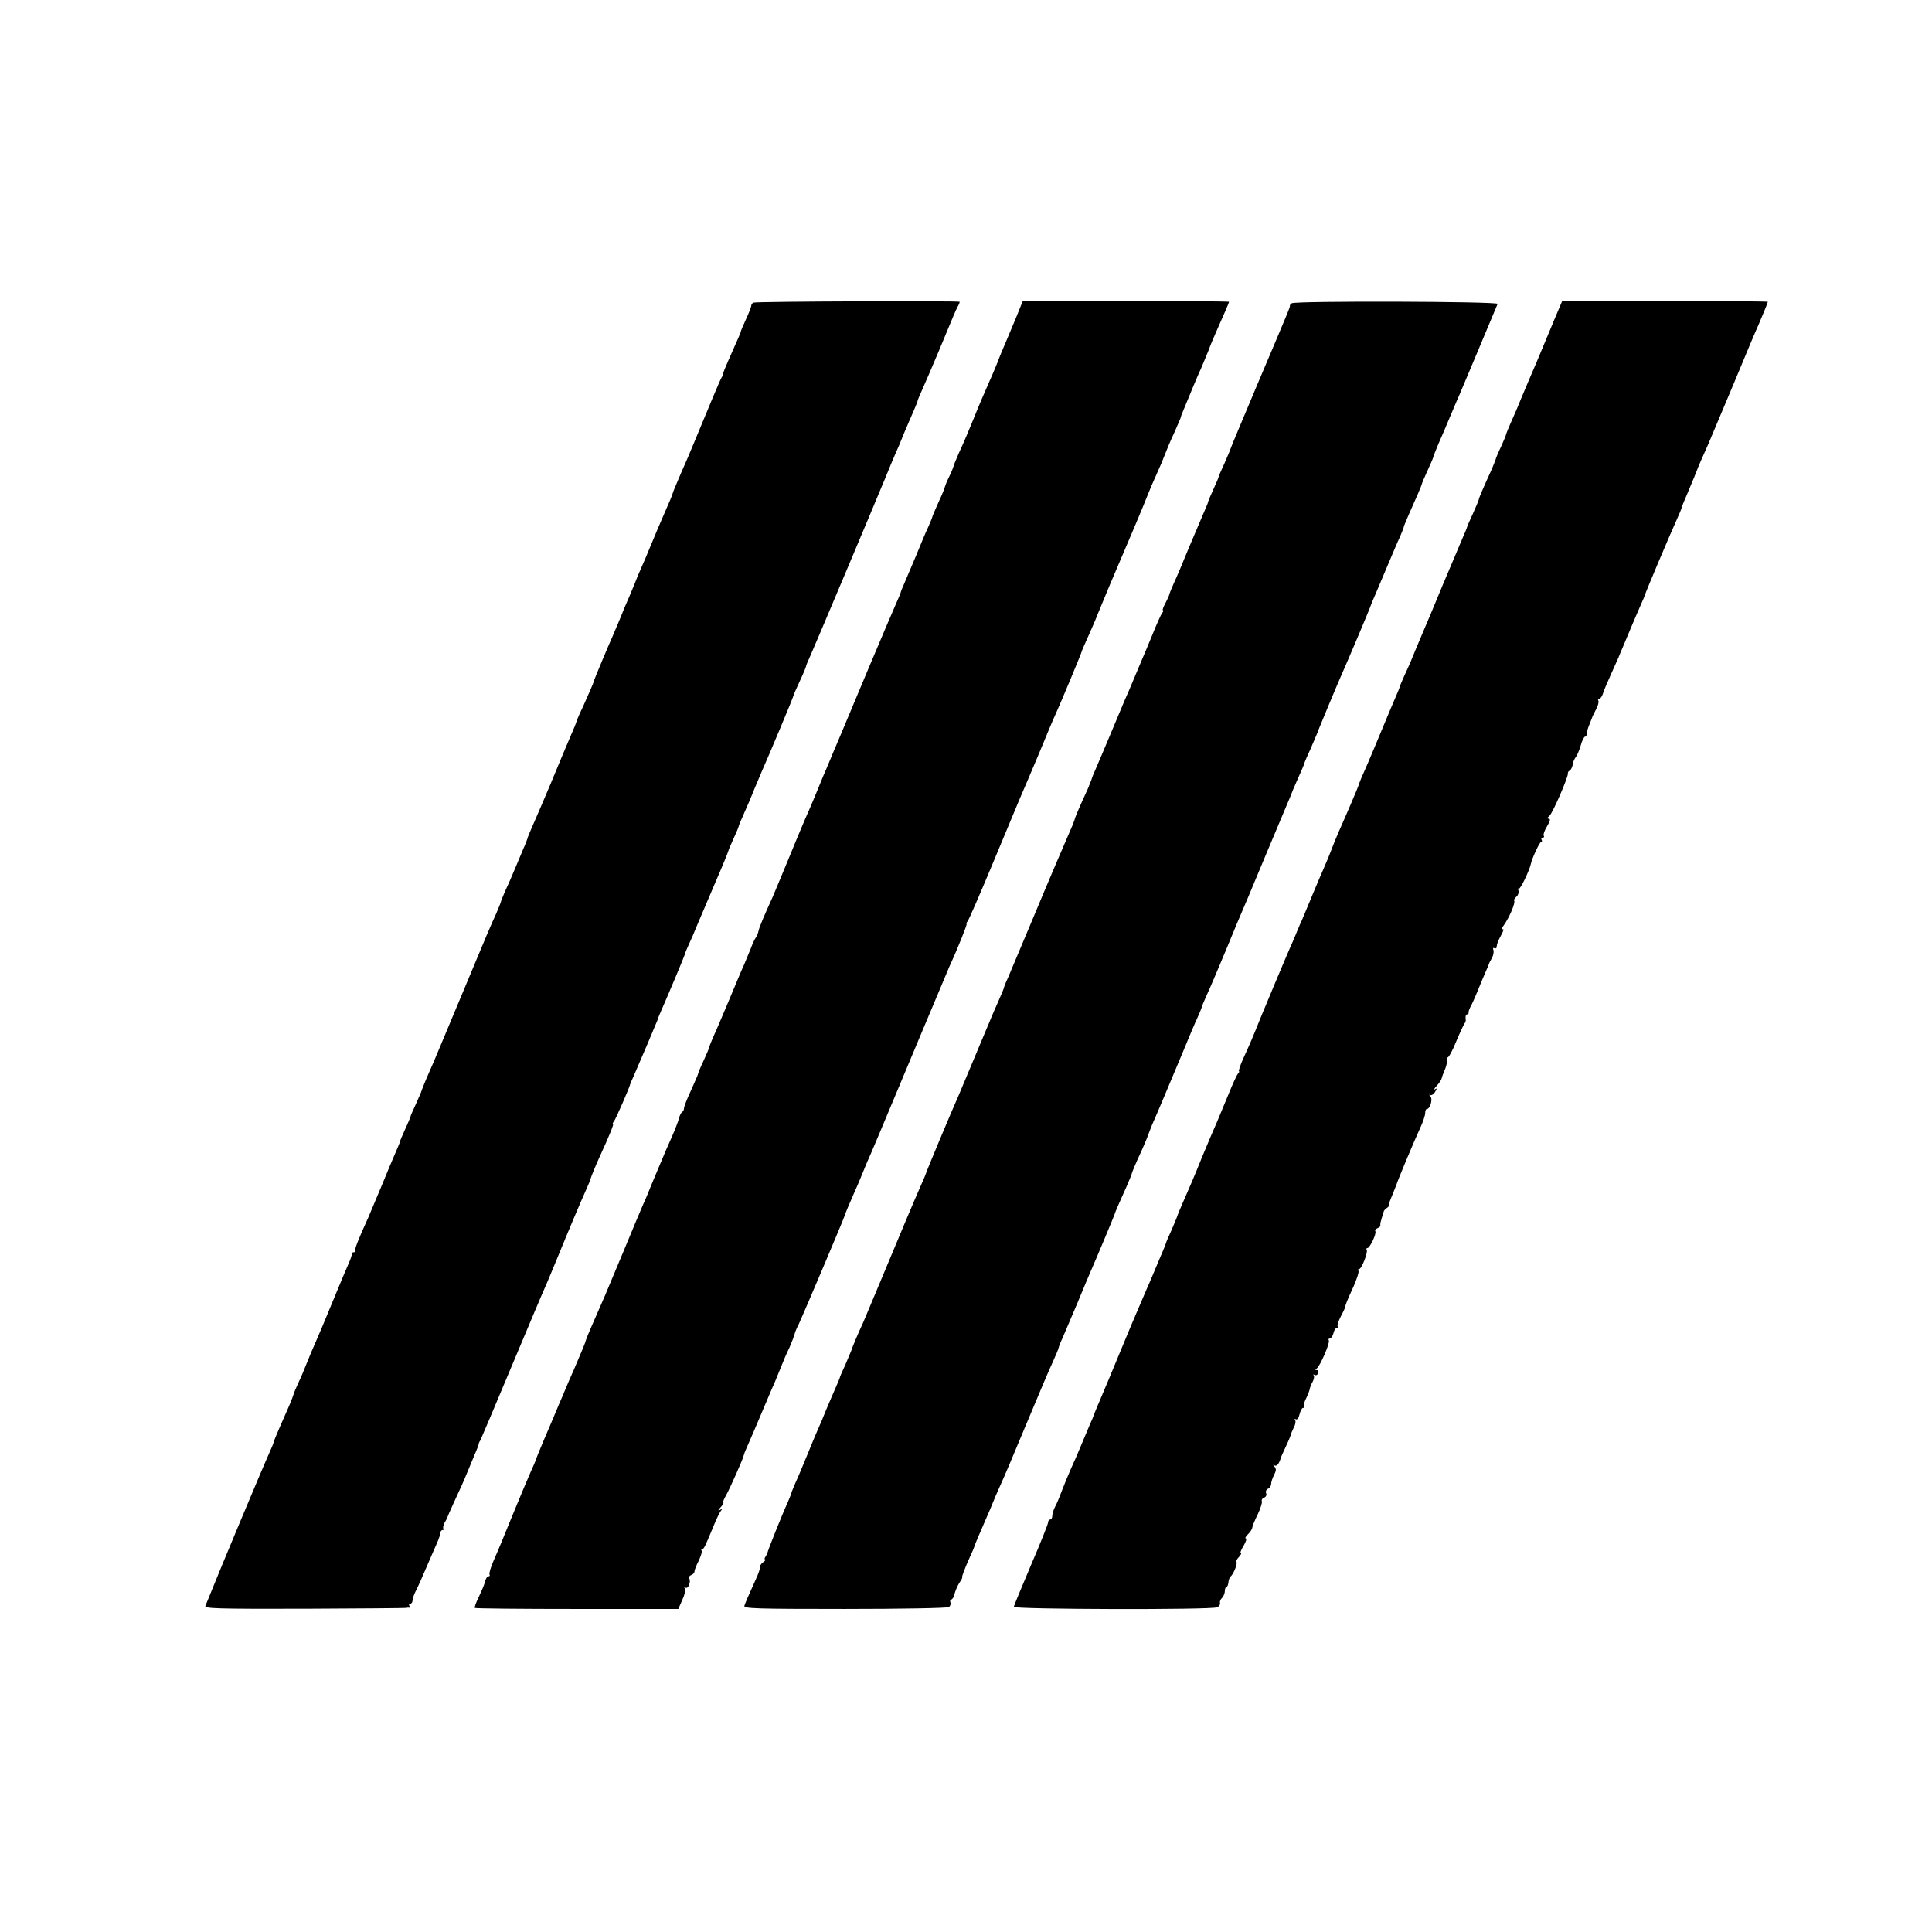 <?xml version="1.0" standalone="no"?>
<!DOCTYPE svg PUBLIC "-//W3C//DTD SVG 20010904//EN"
 "http://www.w3.org/TR/2001/REC-SVG-20010904/DTD/svg10.dtd">
<svg version="1.0" xmlns="http://www.w3.org/2000/svg"
 width="918pt" height="918pt" viewBox="0 0 918 918"
 preserveAspectRatio="xMidYMid meet">
<g transform="translate(0,918) scale(0.1,-0.1)"
fill="#000000" stroke="none">
<path d="M3580 7742 c-5 -2 -10 -8 -10 -13 0 -6 -11 -35 -25 -65 -14 -30 -25
-57 -25 -59 0 -5 -8 -22 -61 -142 -12 -27 -22 -52 -23 -58 -1 -5 -4 -15 -8
-20 -6 -9 -57 -131 -133 -315 -12 -30 -39 -93 -60 -140 -20 -47 -38 -89 -39
-95 -3 -11 -14 -37 -46 -110 -12 -27 -37 -86 -55 -130 -18 -44 -41 -98 -51
-120 -10 -22 -18 -42 -19 -45 -3 -8 -17 -43 -35 -85 -10 -22 -30 -69 -44 -105
-15 -36 -31 -74 -36 -85 -17 -37 -85 -200 -86 -205 -1 -9 -25 -63 -54 -128
-17 -35 -30 -66 -30 -69 0 -2 -13 -35 -29 -71 -16 -37 -59 -139 -95 -227 -37
-88 -77 -180 -88 -205 -11 -25 -21 -49 -22 -55 -2 -5 -9 -26 -18 -45 -8 -19
-27 -64 -42 -100 -15 -36 -36 -84 -47 -107 -10 -24 -19 -45 -19 -48 0 -3 -10
-27 -21 -53 -32 -71 -38 -84 -164 -387 -64 -154 -125 -298 -134 -320 -10 -22
-26 -60 -37 -85 -10 -24 -19 -47 -20 -50 0 -3 -12 -31 -27 -64 -15 -32 -27
-60 -27 -63 0 -2 -11 -29 -25 -59 -14 -30 -25 -57 -25 -60 0 -3 -9 -24 -19
-47 -10 -23 -42 -98 -70 -167 -29 -69 -56 -134 -61 -145 -48 -105 -67 -154
-62 -159 3 -3 0 -6 -6 -6 -7 0 -11 -3 -10 -7 1 -5 -6 -26 -16 -48 -10 -22 -37
-87 -61 -145 -66 -160 -75 -181 -96 -229 -11 -24 -29 -67 -40 -95 -11 -28 -29
-71 -41 -96 -11 -25 -22 -49 -23 -55 -1 -5 -10 -28 -19 -50 -10 -22 -31 -70
-47 -107 -16 -36 -29 -69 -29 -72 0 -3 -11 -29 -24 -58 -27 -59 -244 -578
-274 -655 -11 -26 -22 -55 -26 -63 -6 -13 49 -15 471 -14 263 1 480 3 483 4 3
1 9 2 13 1 5 -1 6 3 2 9 -3 5 -1 10 4 10 6 0 11 6 11 14 0 8 6 27 14 43 14 28
27 56 64 143 11 25 27 63 37 85 10 22 18 46 18 53 0 6 5 12 10 12 6 0 7 3 4 6
-3 4 -1 16 5 28 7 11 13 23 14 26 0 3 13 32 28 65 30 64 51 111 71 160 7 17
21 50 31 75 11 24 19 47 19 50 0 3 3 10 7 15 3 6 72 168 152 360 81 193 153
364 161 380 7 17 29 68 48 115 63 154 118 284 139 330 11 25 22 50 23 55 2 10
26 69 45 110 46 100 68 155 63 155 -3 0 -1 6 5 13 8 10 74 161 77 177 1 3 6
16 13 30 29 66 114 266 117 275 1 6 10 28 20 50 30 68 106 249 109 260 1 6 9
26 18 45 9 19 28 62 41 95 14 33 53 124 86 202 34 78 61 145 61 147 0 3 11 30
25 60 14 30 25 57 25 60 0 3 11 29 24 58 13 29 36 82 50 118 15 36 31 74 36
85 33 74 150 353 150 359 0 3 14 34 30 69 17 36 30 68 30 71 0 4 9 25 20 49
19 42 285 673 355 842 20 50 43 104 50 120 8 17 26 59 40 95 15 36 36 84 46
107 10 23 19 45 19 48 0 3 11 30 24 58 13 29 47 108 76 177 75 181 80 193 90
212 6 10 10 20 10 24 0 5 -962 2 -980 -4z"/>
<path d="M4849 7723 c-6 -16 -31 -77 -57 -138 -26 -60 -47 -112 -48 -115 -1
-5 -28 -70 -44 -105 -20 -46 -50 -114 -74 -175 -34 -82 -38 -93 -70 -163 -14
-32 -26 -61 -26 -65 -1 -4 -9 -25 -20 -47 -11 -22 -19 -43 -20 -47 0 -4 -13
-37 -30 -73 -16 -36 -30 -68 -30 -71 0 -3 -9 -24 -19 -47 -11 -23 -36 -82 -56
-132 -21 -49 -46 -109 -56 -132 -10 -23 -19 -44 -19 -47 0 -3 -11 -29 -24 -58
-13 -29 -72 -168 -131 -308 -59 -140 -118 -282 -132 -315 -14 -33 -29 -69 -34
-80 -4 -11 -17 -40 -27 -65 -11 -25 -32 -74 -46 -110 -30 -72 -35 -85 -64
-150 -11 -25 -47 -112 -81 -195 -34 -82 -66 -159 -71 -170 -42 -92 -63 -143
-66 -159 -2 -10 -7 -23 -12 -30 -5 -6 -17 -31 -26 -56 -10 -25 -24 -58 -31
-75 -8 -16 -39 -91 -70 -165 -31 -74 -65 -154 -76 -177 -10 -24 -19 -45 -19
-49 0 -3 -12 -31 -26 -62 -15 -31 -27 -61 -28 -67 -1 -5 -17 -41 -34 -79 -18
-38 -32 -75 -32 -82 0 -7 -4 -15 -9 -18 -5 -3 -12 -17 -15 -31 -4 -14 -18 -51
-32 -83 -14 -31 -29 -66 -34 -77 -4 -11 -15 -36 -23 -55 -8 -19 -27 -64 -42
-100 -14 -36 -32 -78 -40 -95 -7 -16 -48 -113 -90 -215 -43 -102 -83 -198 -90
-215 -53 -121 -88 -201 -90 -210 -2 -11 -22 -59 -59 -145 -14 -30 -31 -71 -39
-90 -8 -19 -22 -53 -32 -75 -9 -22 -21 -49 -25 -60 -5 -11 -26 -60 -47 -110
-21 -49 -38 -92 -38 -95 -1 -3 -11 -27 -24 -55 -12 -27 -51 -120 -86 -205 -34
-85 -74 -181 -89 -214 -14 -32 -23 -62 -20 -67 3 -5 1 -9 -5 -9 -6 0 -14 -12
-17 -28 -4 -15 -18 -47 -30 -72 -12 -24 -20 -47 -18 -50 3 -3 222 -5 486 -5
l481 0 19 43 c11 23 16 47 12 54 -4 6 -3 8 4 4 12 -7 26 29 17 44 -3 6 1 13 9
16 9 3 16 11 16 18 0 6 9 29 20 50 10 22 17 43 14 47 -3 5 -2 9 3 9 8 0 12 9
54 110 12 30 27 61 33 69 9 12 8 13 -4 6 -9 -5 -8 0 4 13 11 12 16 22 13 22
-4 0 2 16 13 35 19 34 80 171 84 190 1 6 10 28 20 50 10 22 36 83 58 135 22
52 46 109 53 125 8 17 26 59 40 95 14 36 35 85 47 109 11 25 21 52 23 60 2 9
10 30 19 46 15 31 215 502 220 520 4 14 23 58 45 108 11 24 29 66 40 94 11 28
29 70 40 94 10 24 61 143 111 264 77 184 168 402 237 565 8 19 18 44 23 55 42
91 87 205 83 205 -3 0 -1 6 5 13 5 6 57 125 114 262 109 261 120 287 123 295
1 3 10 23 19 45 10 22 47 110 83 195 35 85 70 169 78 185 26 57 125 295 125
300 0 2 14 35 31 72 17 38 37 84 44 103 8 19 34 82 58 140 105 246 161 378
179 425 11 28 31 75 45 105 14 30 31 71 38 90 7 19 27 67 45 105 17 39 31 71
31 73 -1 1 5 17 13 35 7 17 25 61 40 97 15 36 33 79 41 95 7 17 23 54 35 84
11 30 29 73 39 95 36 80 61 139 61 142 0 2 -221 4 -490 4 l-490 0 -11 -27z"/>
<path d="M6138 7739 c-5 -3 -10 -9 -9 -12 0 -8 4 0 -156 -377 -68 -162 -126
-299 -127 -305 -1 -5 -15 -36 -29 -69 -15 -32 -27 -60 -27 -63 0 -2 -11 -29
-25 -59 -14 -30 -25 -57 -25 -60 0 -3 -9 -24 -19 -47 -10 -23 -42 -98 -71
-167 -28 -69 -60 -145 -72 -170 -11 -25 -21 -49 -22 -55 -1 -5 -10 -25 -19
-42 -10 -18 -15 -33 -11 -33 4 0 2 -6 -4 -12 -5 -7 -26 -53 -46 -103 -20 -49
-41 -99 -46 -110 -5 -11 -23 -54 -40 -95 -17 -41 -37 -88 -45 -105 -7 -16 -36
-86 -65 -155 -29 -69 -61 -145 -72 -170 -11 -24 -21 -49 -22 -55 -2 -5 -10
-26 -18 -45 -37 -80 -61 -136 -62 -145 -2 -5 -9 -26 -18 -45 -27 -62 -103
-239 -193 -455 -48 -115 -96 -229 -106 -252 -11 -23 -19 -44 -19 -47 0 -3 -12
-31 -26 -63 -14 -32 -30 -67 -34 -78 -4 -11 -15 -36 -23 -55 -8 -19 -38 -91
-67 -160 -29 -69 -58 -138 -65 -155 -30 -66 -155 -365 -155 -370 0 -2 -11 -28
-24 -57 -23 -51 -98 -229 -212 -503 -30 -71 -58 -139 -63 -150 -20 -42 -53
-120 -55 -130 -2 -5 -15 -36 -29 -69 -15 -32 -27 -60 -27 -63 0 -2 -9 -23 -19
-46 -10 -23 -31 -71 -46 -107 -14 -36 -32 -78 -40 -95 -7 -16 -30 -70 -50
-120 -20 -49 -45 -109 -56 -132 -10 -24 -19 -45 -19 -48 0 -3 -9 -24 -19 -48
-22 -47 -93 -224 -95 -237 -1 -3 -5 -11 -9 -17 -5 -7 -5 -13 -1 -13 4 0 0 -6
-10 -13 -9 -7 -16 -17 -15 -22 2 -6 -7 -32 -20 -60 -40 -88 -49 -110 -54 -125
-4 -13 52 -15 477 -15 264 0 487 4 494 9 7 4 11 14 8 22 -3 8 -1 14 4 14 5 0
13 12 16 28 4 15 14 38 23 52 9 13 15 24 13 25 -4 0 12 42 37 98 11 23 20 45
21 49 0 4 21 53 45 108 24 55 45 104 46 108 1 4 15 36 31 72 17 36 70 162 119
280 100 238 97 232 133 312 14 31 26 60 26 63 0 3 8 25 19 48 10 23 42 98 71
167 28 69 58 139 65 155 24 54 110 260 111 265 1 7 31 75 56 130 11 25 21 50
23 55 3 13 17 48 50 119 15 33 28 65 29 70 2 6 11 29 20 51 20 44 65 152 146
345 28 69 60 144 71 167 10 23 19 44 19 47 0 3 11 29 24 58 14 29 54 125 91
213 36 88 70 169 75 180 5 11 53 124 105 250 53 127 100 239 105 250 8 18 30
71 35 85 1 3 12 28 24 55 13 28 24 55 26 60 1 6 10 28 20 50 11 22 19 42 20
45 1 3 8 19 15 35 7 17 14 32 14 35 2 6 92 223 111 265 27 60 137 320 139 330
2 6 11 28 21 50 9 22 35 83 57 135 22 52 48 114 59 137 10 24 19 45 19 49 0 3
11 29 23 57 32 71 62 140 63 147 0 3 12 31 27 64 15 32 27 61 27 63 0 3 11 31
24 62 14 31 39 90 56 131 17 41 38 89 45 105 10 24 162 384 181 431 5 12 -959
15 -978 3z"/>
<path d="M7380 7648 c-76 -183 -101 -242 -115 -273 -7 -16 -25 -59 -40 -95
-14 -36 -36 -85 -47 -110 -11 -25 -21 -49 -22 -55 -1 -5 -12 -32 -25 -60 -13
-27 -24 -54 -25 -60 -2 -5 -10 -26 -18 -45 -38 -83 -61 -136 -62 -145 -1 -5
-14 -36 -29 -69 -15 -32 -27 -60 -27 -63 0 -2 -9 -23 -19 -46 -10 -23 -53
-125 -96 -227 -42 -102 -82 -198 -90 -215 -7 -16 -25 -59 -40 -95 -14 -36 -37
-89 -51 -118 -13 -29 -24 -55 -24 -58 0 -3 -9 -24 -19 -47 -10 -23 -40 -94
-66 -157 -26 -63 -56 -134 -66 -157 -23 -51 -42 -96 -43 -103 -1 -6 -60 -144
-94 -220 -13 -30 -30 -71 -37 -91 -7 -19 -22 -55 -33 -80 -11 -24 -36 -84 -57
-134 -20 -49 -43 -103 -50 -120 -8 -16 -21 -48 -30 -70 -9 -22 -21 -49 -26
-60 -15 -33 -160 -379 -163 -390 -2 -5 -11 -27 -20 -48 -9 -21 -27 -62 -41
-92 -13 -30 -21 -55 -18 -55 3 0 1 -6 -5 -12 -6 -7 -27 -53 -47 -103 -20 -49
-45 -108 -54 -130 -10 -22 -40 -92 -66 -155 -49 -121 -59 -143 -95 -225 -12
-27 -23 -54 -25 -60 -1 -5 -14 -36 -28 -69 -15 -32 -27 -61 -27 -63 0 -3 -14
-37 -31 -76 -17 -40 -37 -88 -45 -107 -9 -19 -19 -44 -24 -55 -5 -11 -34 -80
-65 -152 -30 -73 -79 -190 -108 -260 -62 -146 -70 -166 -72 -173 -1 -3 -8 -21
-17 -40 -8 -19 -27 -64 -42 -100 -15 -36 -36 -85 -47 -108 -11 -24 -29 -69
-41 -99 -11 -30 -26 -67 -34 -81 -8 -15 -14 -35 -14 -44 0 -10 -4 -18 -10 -18
-5 0 -10 -6 -10 -14 0 -7 -36 -98 -81 -202 -44 -104 -81 -193 -82 -199 -3 -12
941 -15 966 -2 10 4 16 14 14 20 -2 7 2 18 10 25 7 7 13 22 13 33 0 10 4 19 8
19 4 0 8 10 9 22 1 11 6 24 10 27 13 9 35 63 28 69 -3 3 2 14 12 24 9 10 13
18 9 18 -5 0 1 16 13 35 11 19 16 35 11 35 -6 0 -1 9 10 20 11 11 20 25 20 30
0 6 11 34 25 62 14 29 23 58 21 64 -3 7 2 15 11 18 9 4 13 13 9 21 -3 9 1 18
9 21 8 4 15 14 15 23 0 9 6 28 14 43 10 20 11 29 2 39 -8 9 -8 10 0 6 10 -6
22 8 29 33 0 3 11 27 24 55 13 27 24 54 25 60 1 5 8 20 14 33 7 12 10 28 6 34
-4 6 -3 8 4 4 6 -3 13 6 17 24 4 16 11 30 16 30 6 0 8 4 5 8 -3 5 2 21 10 37
8 16 16 36 17 44 2 9 8 26 15 37 6 12 8 25 4 29 -4 5 -2 5 4 2 7 -4 14 0 18 8
3 8 0 15 -7 15 -9 0 -9 2 0 8 15 10 64 122 57 133 -3 5 -1 9 5 9 6 0 13 11 17
25 3 14 10 25 16 25 5 0 7 4 4 8 -3 5 4 25 14 45 11 21 20 39 20 42 1 10 14
43 42 103 15 35 26 67 23 73 -4 5 -2 9 3 9 12 0 43 80 36 91 -3 5 -1 9 4 9 11
0 44 69 37 80 -3 4 2 11 10 14 8 3 15 9 14 13 -1 4 0 11 1 16 1 4 4 12 5 17 1
6 4 12 5 15 1 3 3 10 4 15 0 6 7 14 14 19 8 5 12 10 11 12 -2 2 5 24 16 49 10
25 19 47 20 50 8 26 83 205 113 270 14 30 25 63 24 73 0 9 3 17 7 17 16 0 30
47 18 60 -7 7 -7 10 -2 7 6 -3 17 3 24 15 10 16 10 19 -1 12 -7 -4 -3 4 9 17
12 13 22 29 23 34 1 6 8 26 16 44 8 19 12 41 9 48 -2 8 -1 12 3 9 5 -3 24 32
42 77 19 45 37 84 41 87 3 3 5 13 3 23 -1 9 2 17 7 17 5 0 8 3 7 8 -1 4 3 16
9 28 7 12 21 43 32 70 11 27 27 67 37 89 10 22 18 42 19 45 0 3 7 15 14 28 7
13 10 30 7 38 -3 9 -1 12 4 9 6 -3 11 -1 11 4 3 20 5 26 23 60 11 20 13 30 5
25 -7 -4 -4 6 8 22 26 37 54 104 48 114 -3 4 2 13 11 20 8 7 12 20 9 29 -3 8
-3 12 1 8 7 -6 51 86 58 118 5 26 42 105 49 105 5 0 5 5 2 10 -3 6 -1 10 5 10
6 0 9 4 5 9 -3 5 4 26 16 45 15 25 17 36 8 36 -9 0 -8 4 3 13 15 12 92 189 88
203 -1 4 3 10 9 13 6 4 12 16 14 28 1 12 8 27 14 35 6 7 17 32 24 56 6 23 16
42 21 42 4 0 8 6 8 14 0 8 5 27 12 43 6 15 12 30 13 33 0 3 9 20 18 38 10 18
15 37 12 42 -3 6 -2 10 4 10 5 0 13 10 17 23 3 12 20 51 36 87 16 36 33 74 38
85 4 11 15 36 23 55 8 19 27 64 42 100 15 36 35 81 43 100 9 19 16 37 17 40 1
9 125 302 151 358 13 29 24 55 24 58 0 3 13 36 29 72 26 61 41 99 46 112 2 7
33 78 50 115 7 17 61 145 120 285 58 140 112 269 120 285 19 44 45 107 45 111
0 2 -220 4 -488 4 l-489 0 -43 -102z"/>
</g>
</svg>

